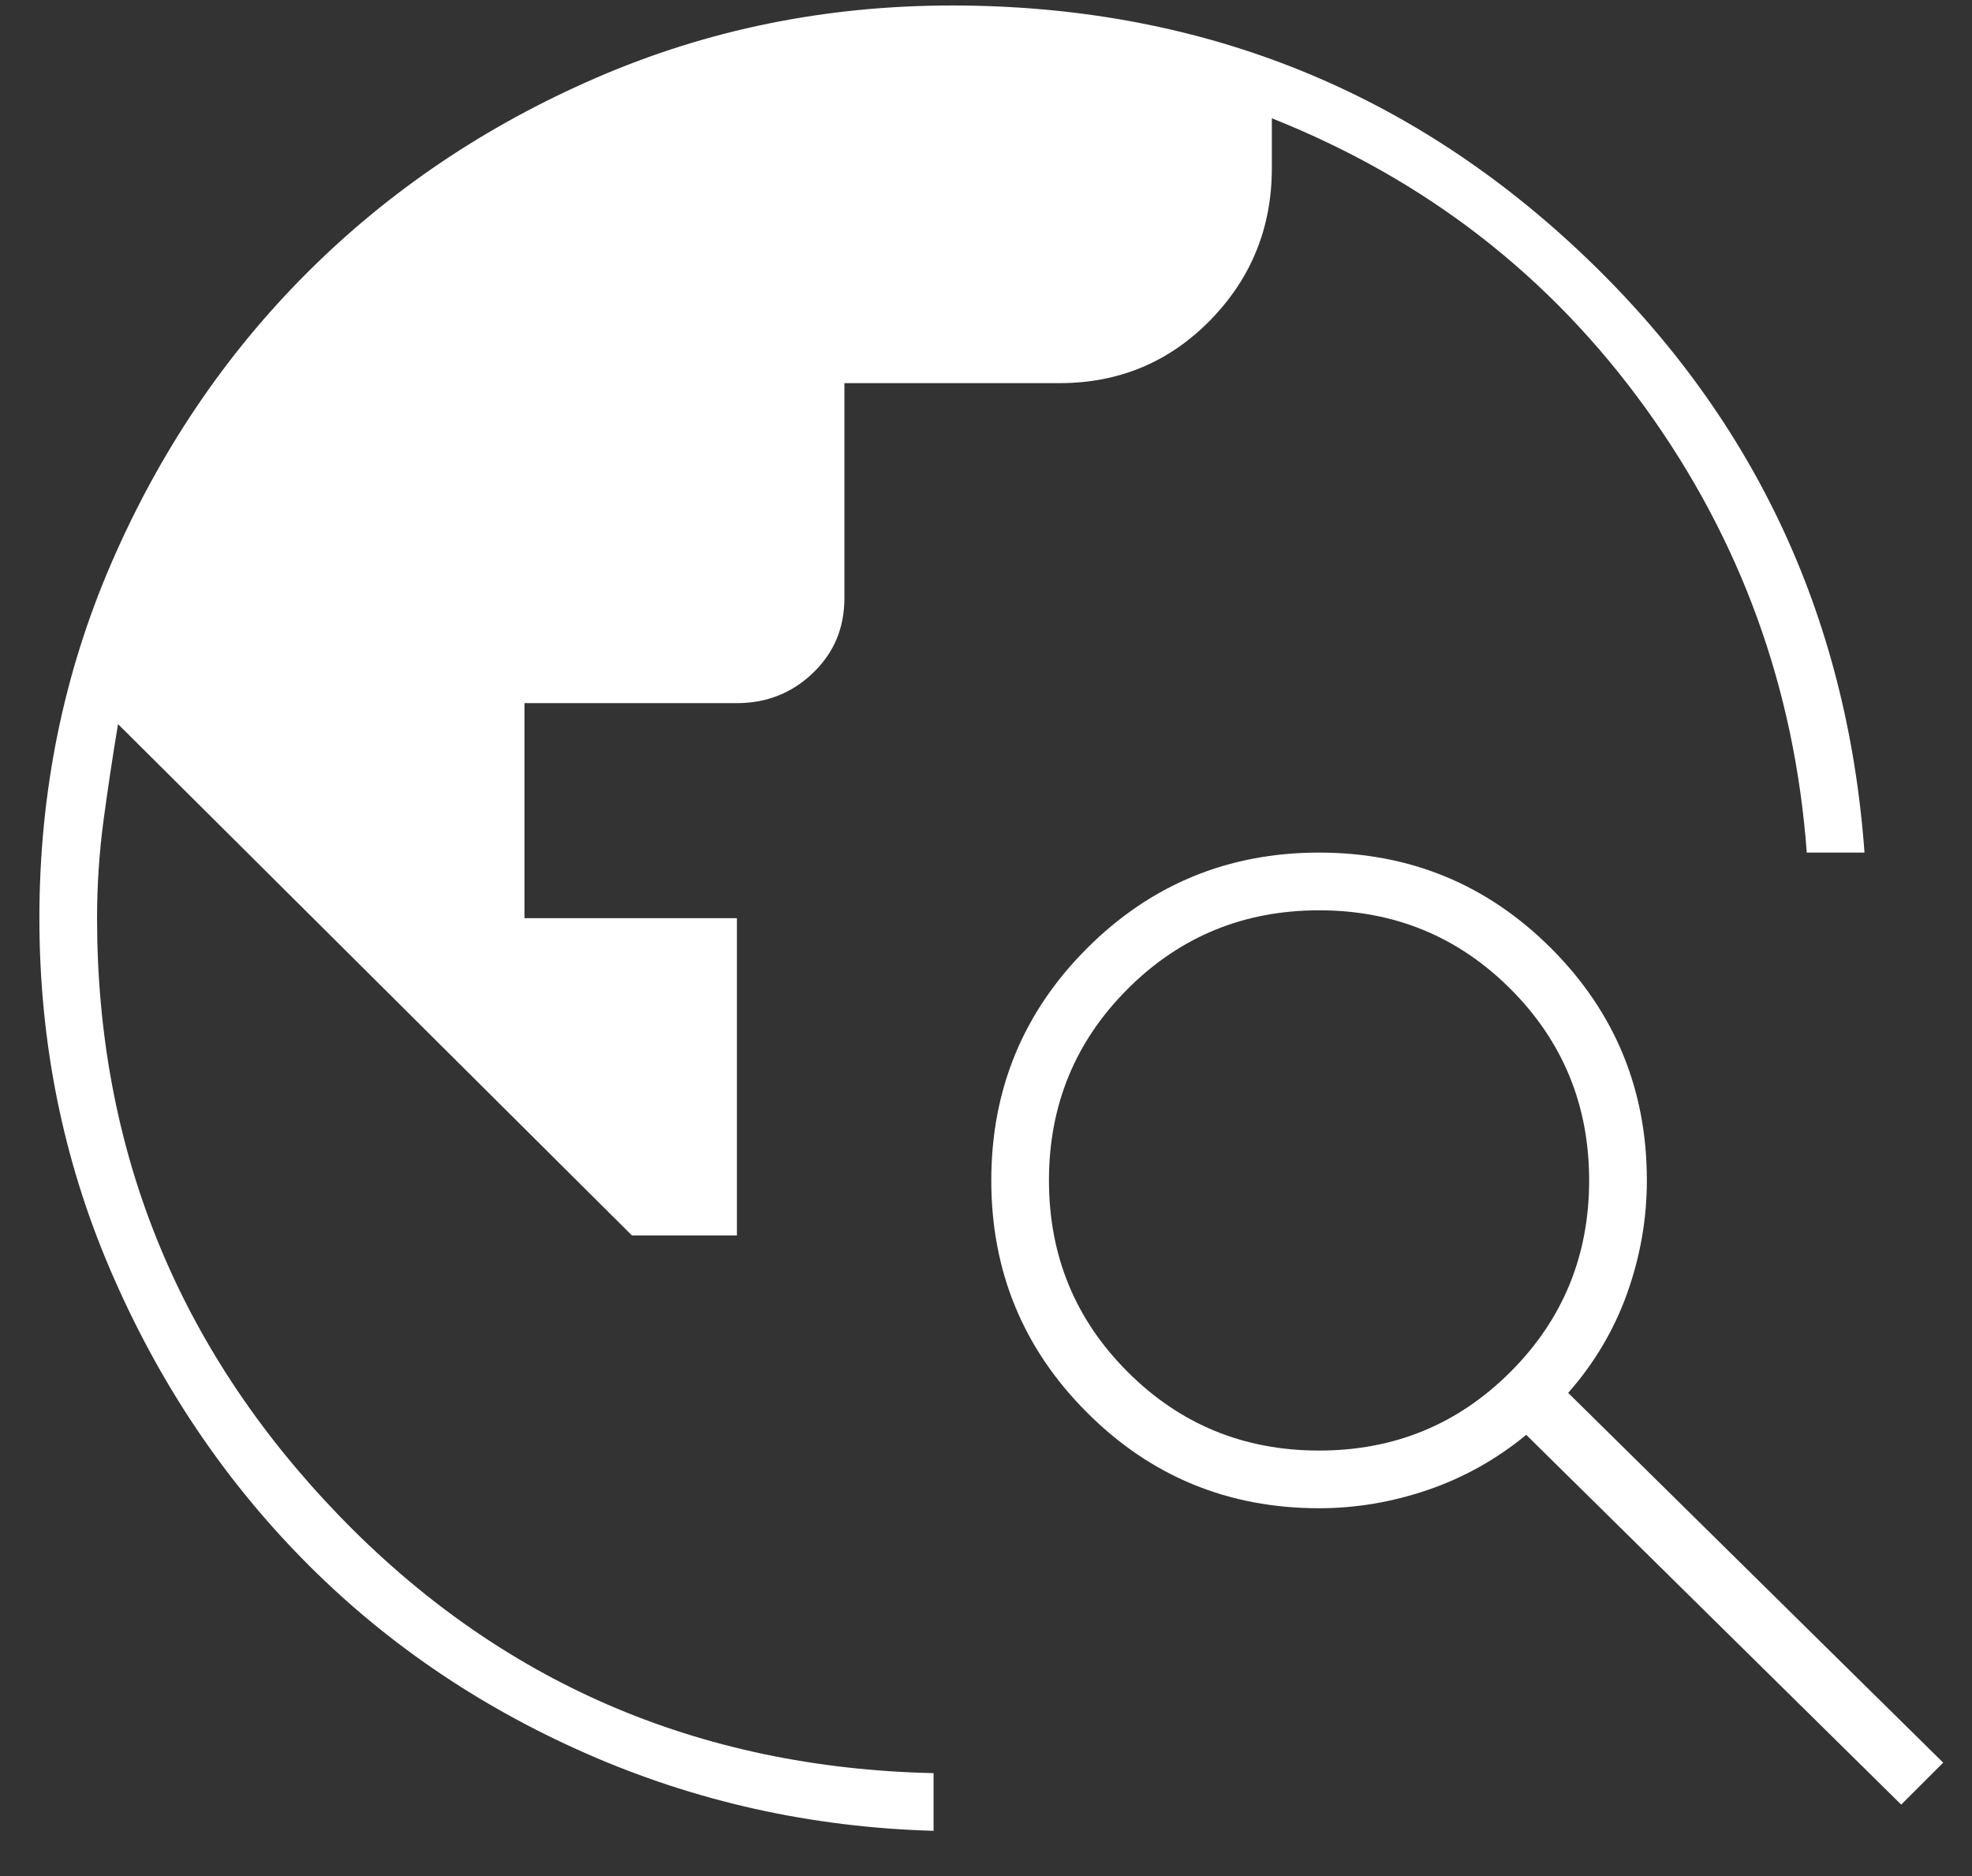 <?xml version="1.0" encoding="UTF-8"?> <svg xmlns="http://www.w3.org/2000/svg" width="41" height="39" viewBox="0 0 41 39" fill="none"><rect x="0" y="0" width="41" height="39" fill="#333333" stroke="none"/> <path d="M19.41 38.06C16.866 37.988 14.458 37.452 12.186 36.452C9.915 35.453 7.943 34.099 6.271 32.39C4.599 30.682 3.272 28.683 2.291 26.393C1.309 24.103 0.819 21.668 0.819 19.087C0.819 16.47 1.318 14.008 2.318 11.7C3.318 9.392 4.671 7.384 6.38 5.675C8.088 3.967 10.096 2.613 12.404 1.614C14.712 0.614 17.175 0.114 19.792 0.114C24.844 0.114 29.178 1.804 32.795 5.185C36.411 8.565 38.401 12.745 38.765 17.724H37.565C37.311 14.308 36.193 11.227 34.212 8.483C32.231 5.739 29.642 3.731 26.443 2.459V3.495C26.443 4.73 26.016 5.784 25.162 6.657C24.308 7.529 23.263 7.965 22.027 7.965H17.556V12.436C17.556 13.054 17.338 13.572 16.902 13.99C16.466 14.408 15.939 14.617 15.321 14.617H10.905V19.087H15.321V25.684H13.14L2.454 15.053C2.345 15.707 2.245 16.37 2.154 17.043C2.064 17.715 2.018 18.397 2.018 19.087C2.018 23.885 3.69 28.02 7.034 31.491C10.378 34.962 14.503 36.752 19.41 36.861V38.06ZM39.528 37.515L31.732 29.828C31.114 30.337 30.432 30.718 29.687 30.973C28.942 31.227 28.188 31.354 27.425 31.354C25.535 31.354 23.926 30.691 22.6 29.364C21.273 28.038 20.61 26.429 20.61 24.539C20.61 22.649 21.273 21.041 22.6 19.714C23.926 18.388 25.535 17.724 27.425 17.724C29.315 17.724 30.923 18.388 32.25 19.714C33.576 21.041 34.24 22.649 34.24 24.539C34.24 25.339 34.103 26.12 33.831 26.884C33.558 27.647 33.149 28.338 32.604 28.956L40.401 36.643L39.528 37.515ZM27.425 30.155C28.988 30.155 30.314 29.61 31.405 28.519C32.495 27.429 33.04 26.102 33.04 24.539C33.04 22.976 32.495 21.65 31.405 20.559C30.314 19.469 28.988 18.924 27.425 18.924C25.862 18.924 24.535 19.469 23.445 20.559C22.354 21.65 21.809 22.976 21.809 24.539C21.809 26.102 22.354 27.429 23.445 28.519C24.535 29.61 25.862 30.155 27.425 30.155Z" fill="white"></path> </svg> 